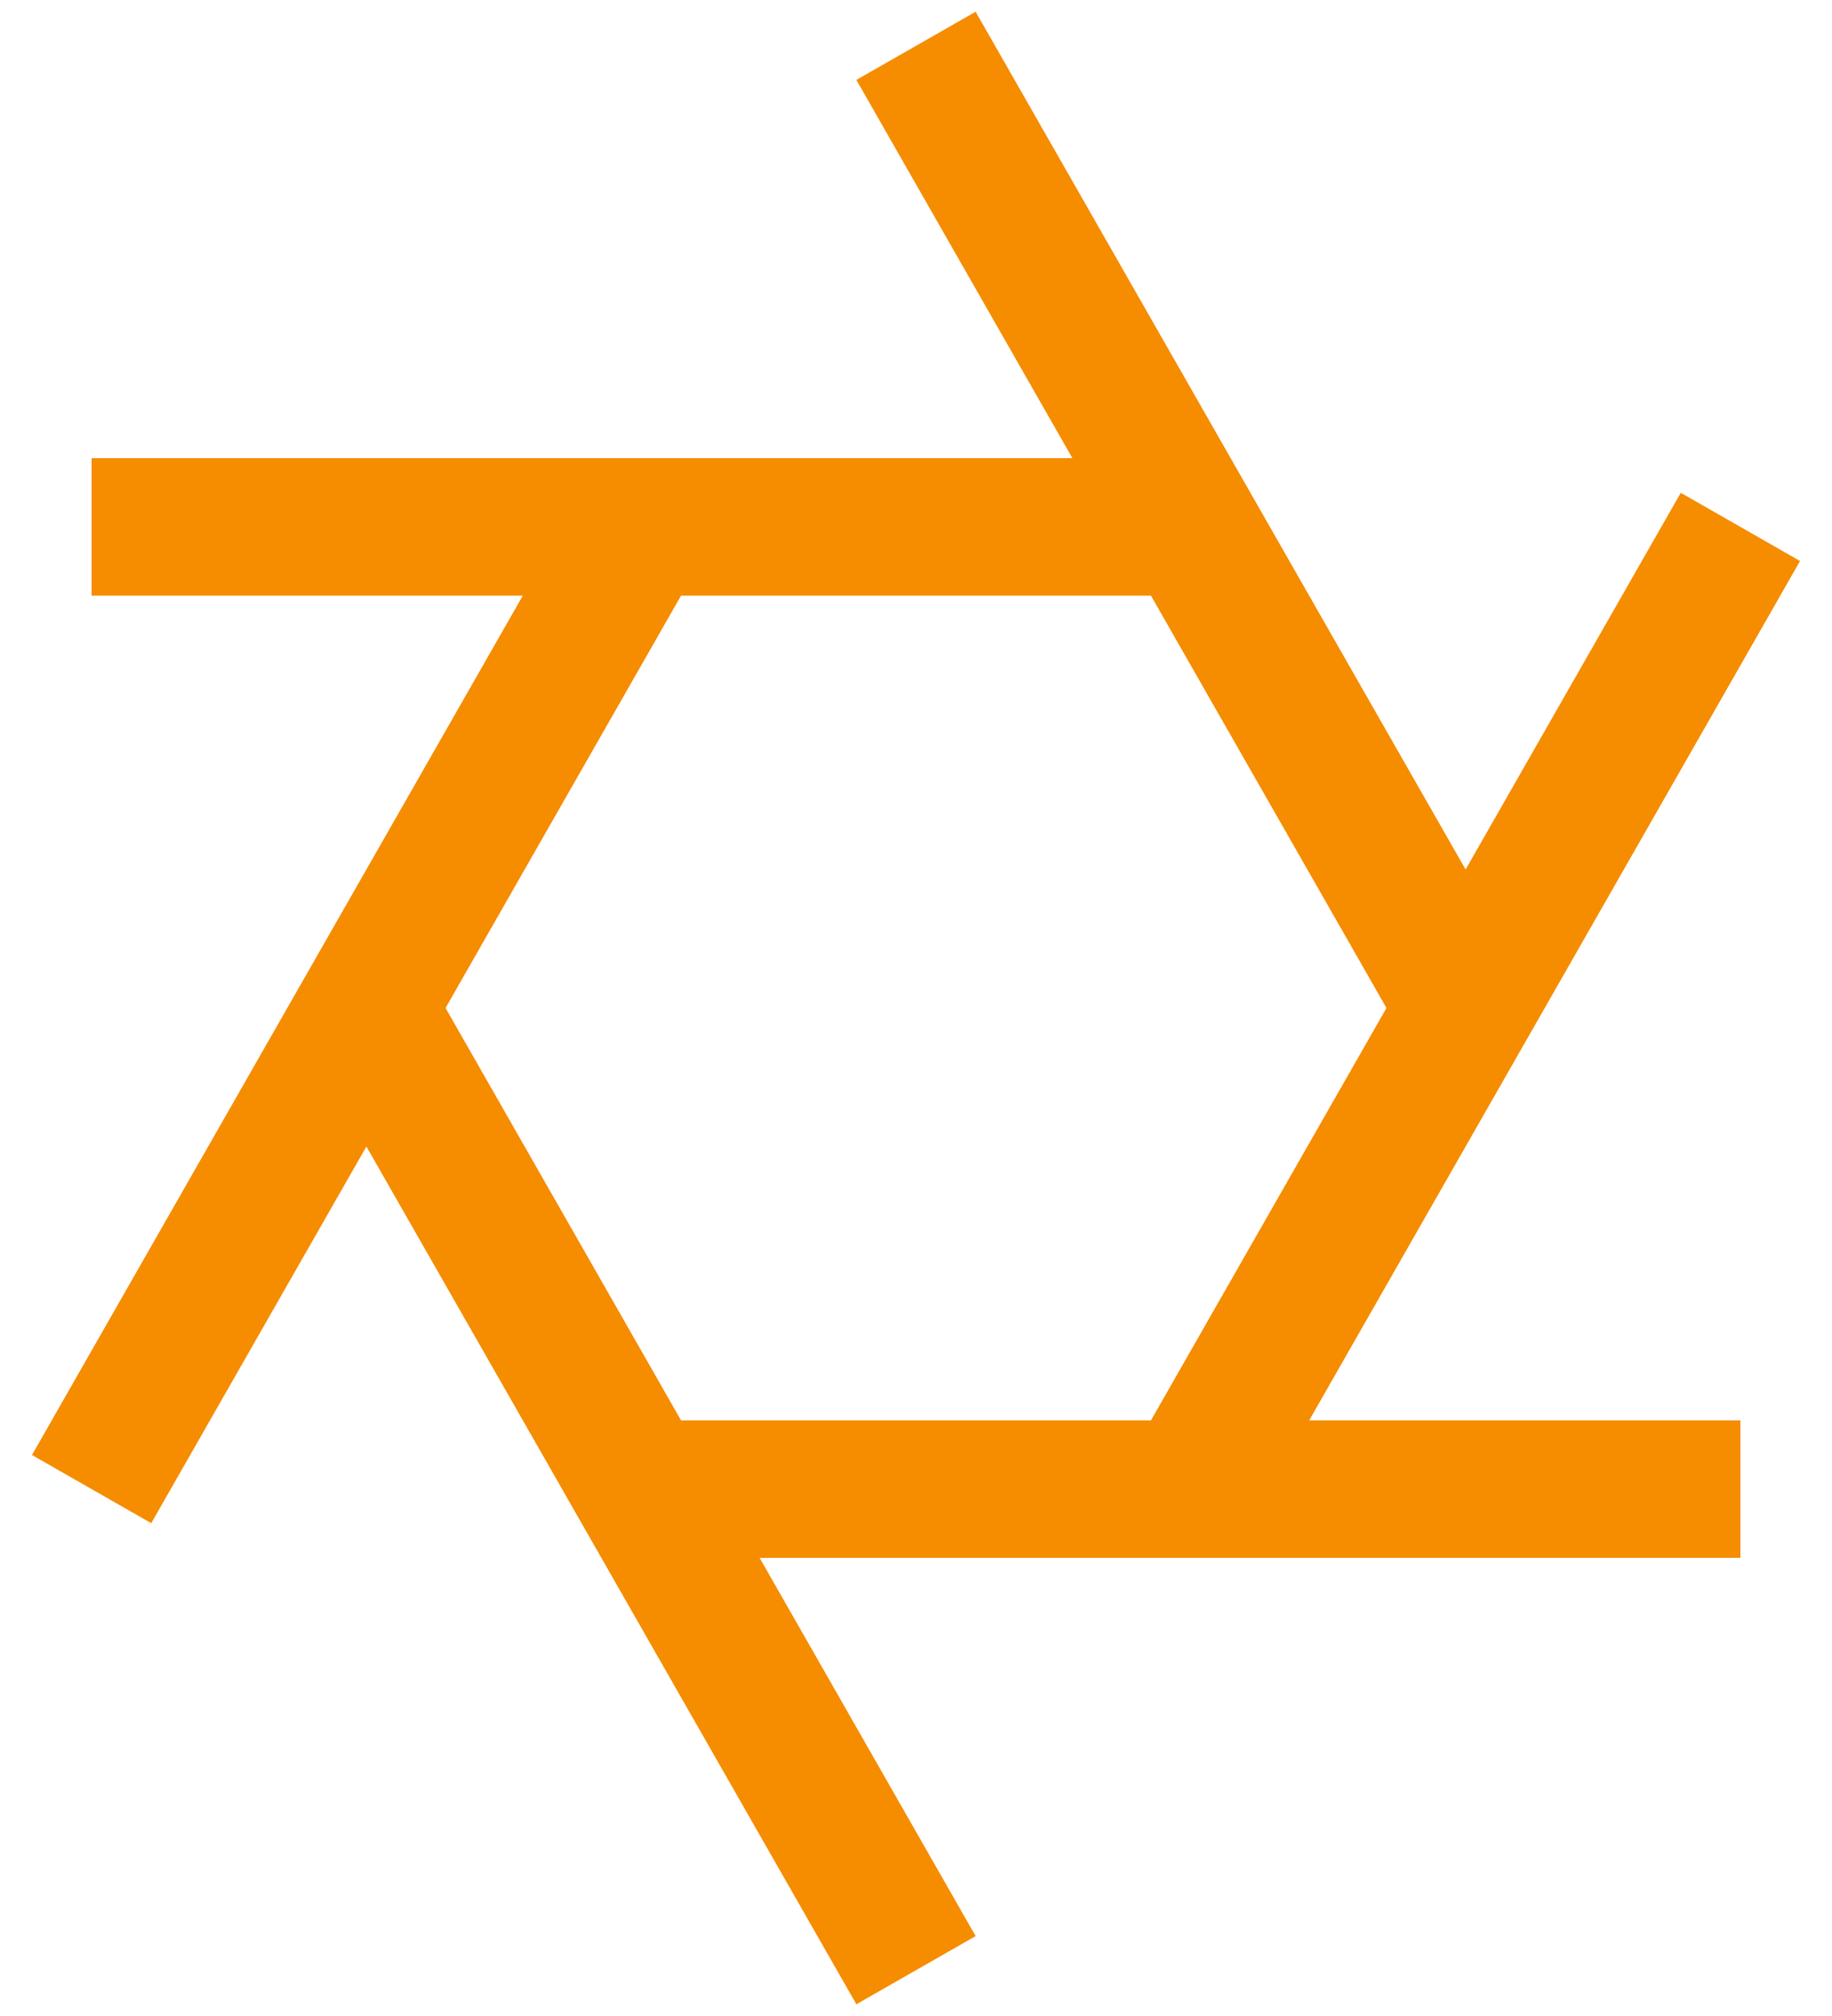 <svg width="40" height="44" viewBox="0 0 40 44" fill="none" xmlns="http://www.w3.org/2000/svg">
<path fill-rule="evenodd" clip-rule="evenodd" d="M23.415 10L18.698 1.744L21.302 0.256L32 18.977L36.698 10.756L39.302 12.244L28.585 31H38V34H16.585L21.302 42.256L18.698 43.744L8 25.023L3.302 33.244L0.698 31.756L11.415 13H2V10H23.415ZM25.13 13H14.87L9.728 22L14.87 31H25.13L30.272 22L25.13 13Z" fill="#F68C00"/>
</svg>
